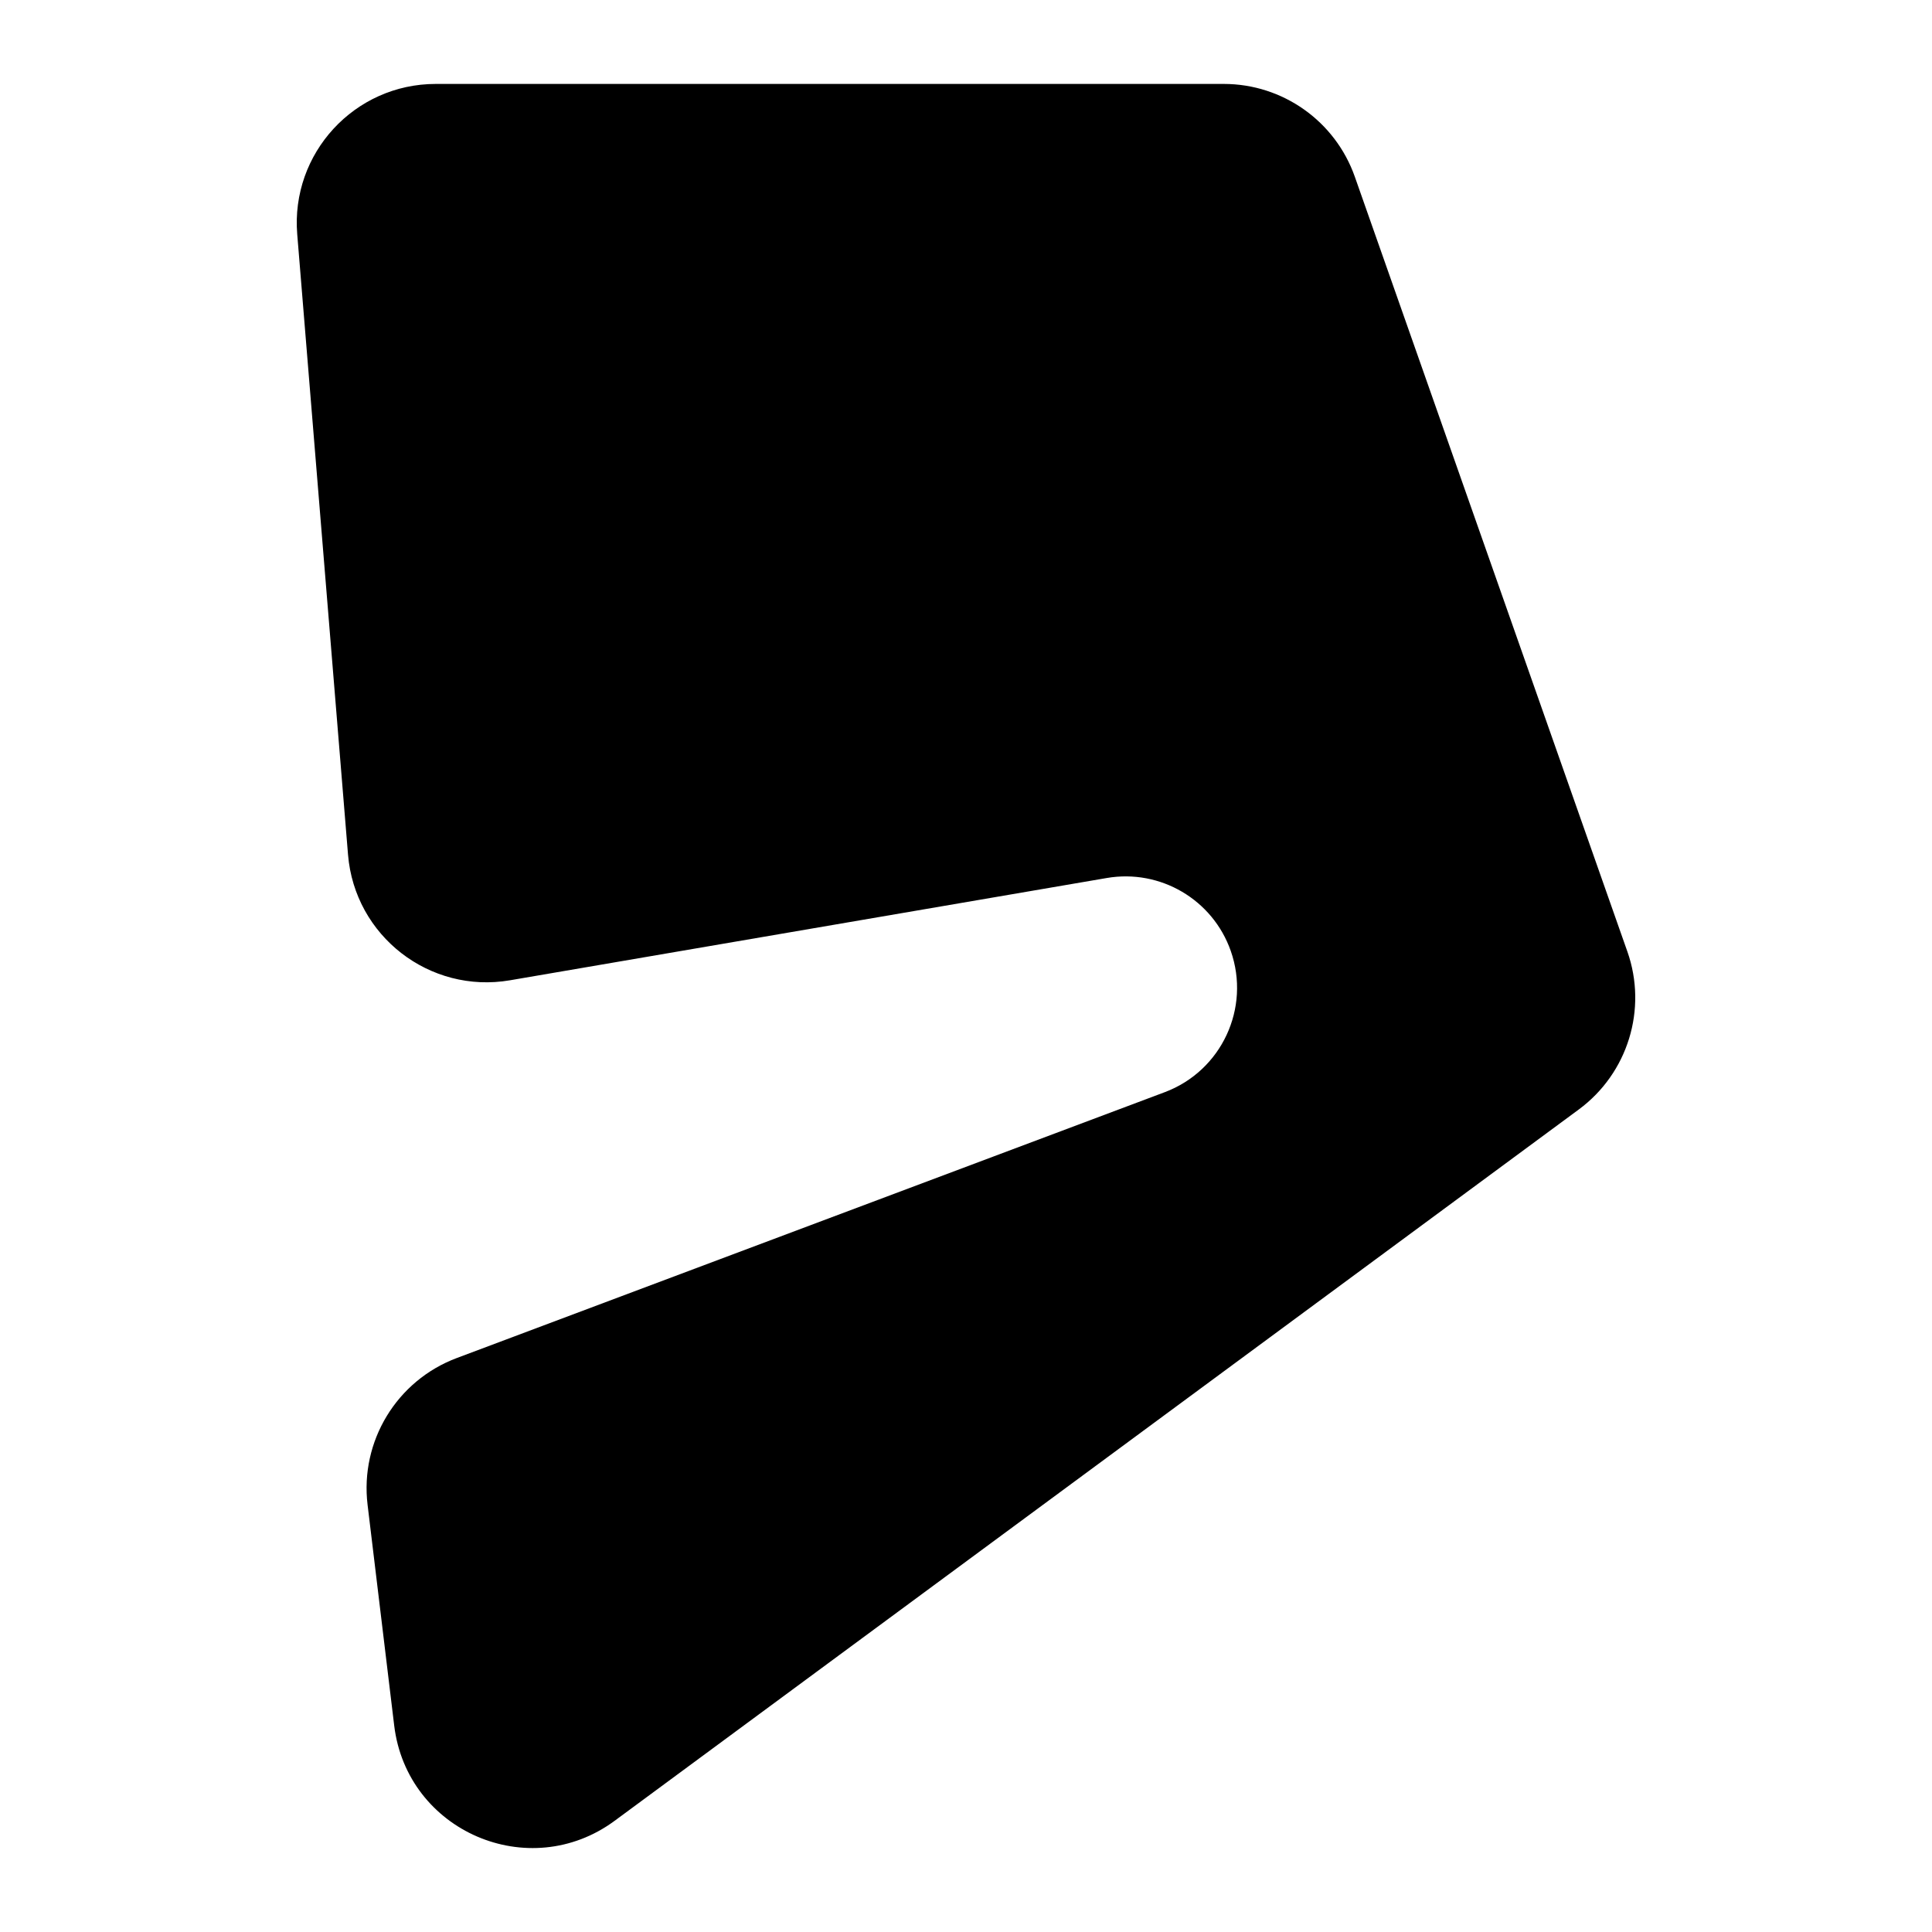 <svg xmlns="http://www.w3.org/2000/svg" id="a" data-name="Capa 1" width="1000" height="1000" viewBox="0 0 1000 1000"><path d="M842.319,492.514l-141.057-401.006c-10.13-28.798-37.333-48.065-67.86-48.065H225.54c-42.044,0-75.127,35.902-71.696,77.806l26.292,321.111c3.446,42.085,42.229,72.164,83.847,65.032l308.887-52.939c27.72-4.751,54.825,11.183,64.156,37.713,10.413,29.605-4.755,62.103-34.135,73.136l-366.507,137.632c-31.047,11.659-50.1,43.031-46.129,75.957l13.779,114.259c6.6,54.725,69.769,81.998,114.125,49.274l499.008-368.153c25.436-18.766,35.642-51.938,25.153-81.757Z" stroke-width="0"></path></svg>